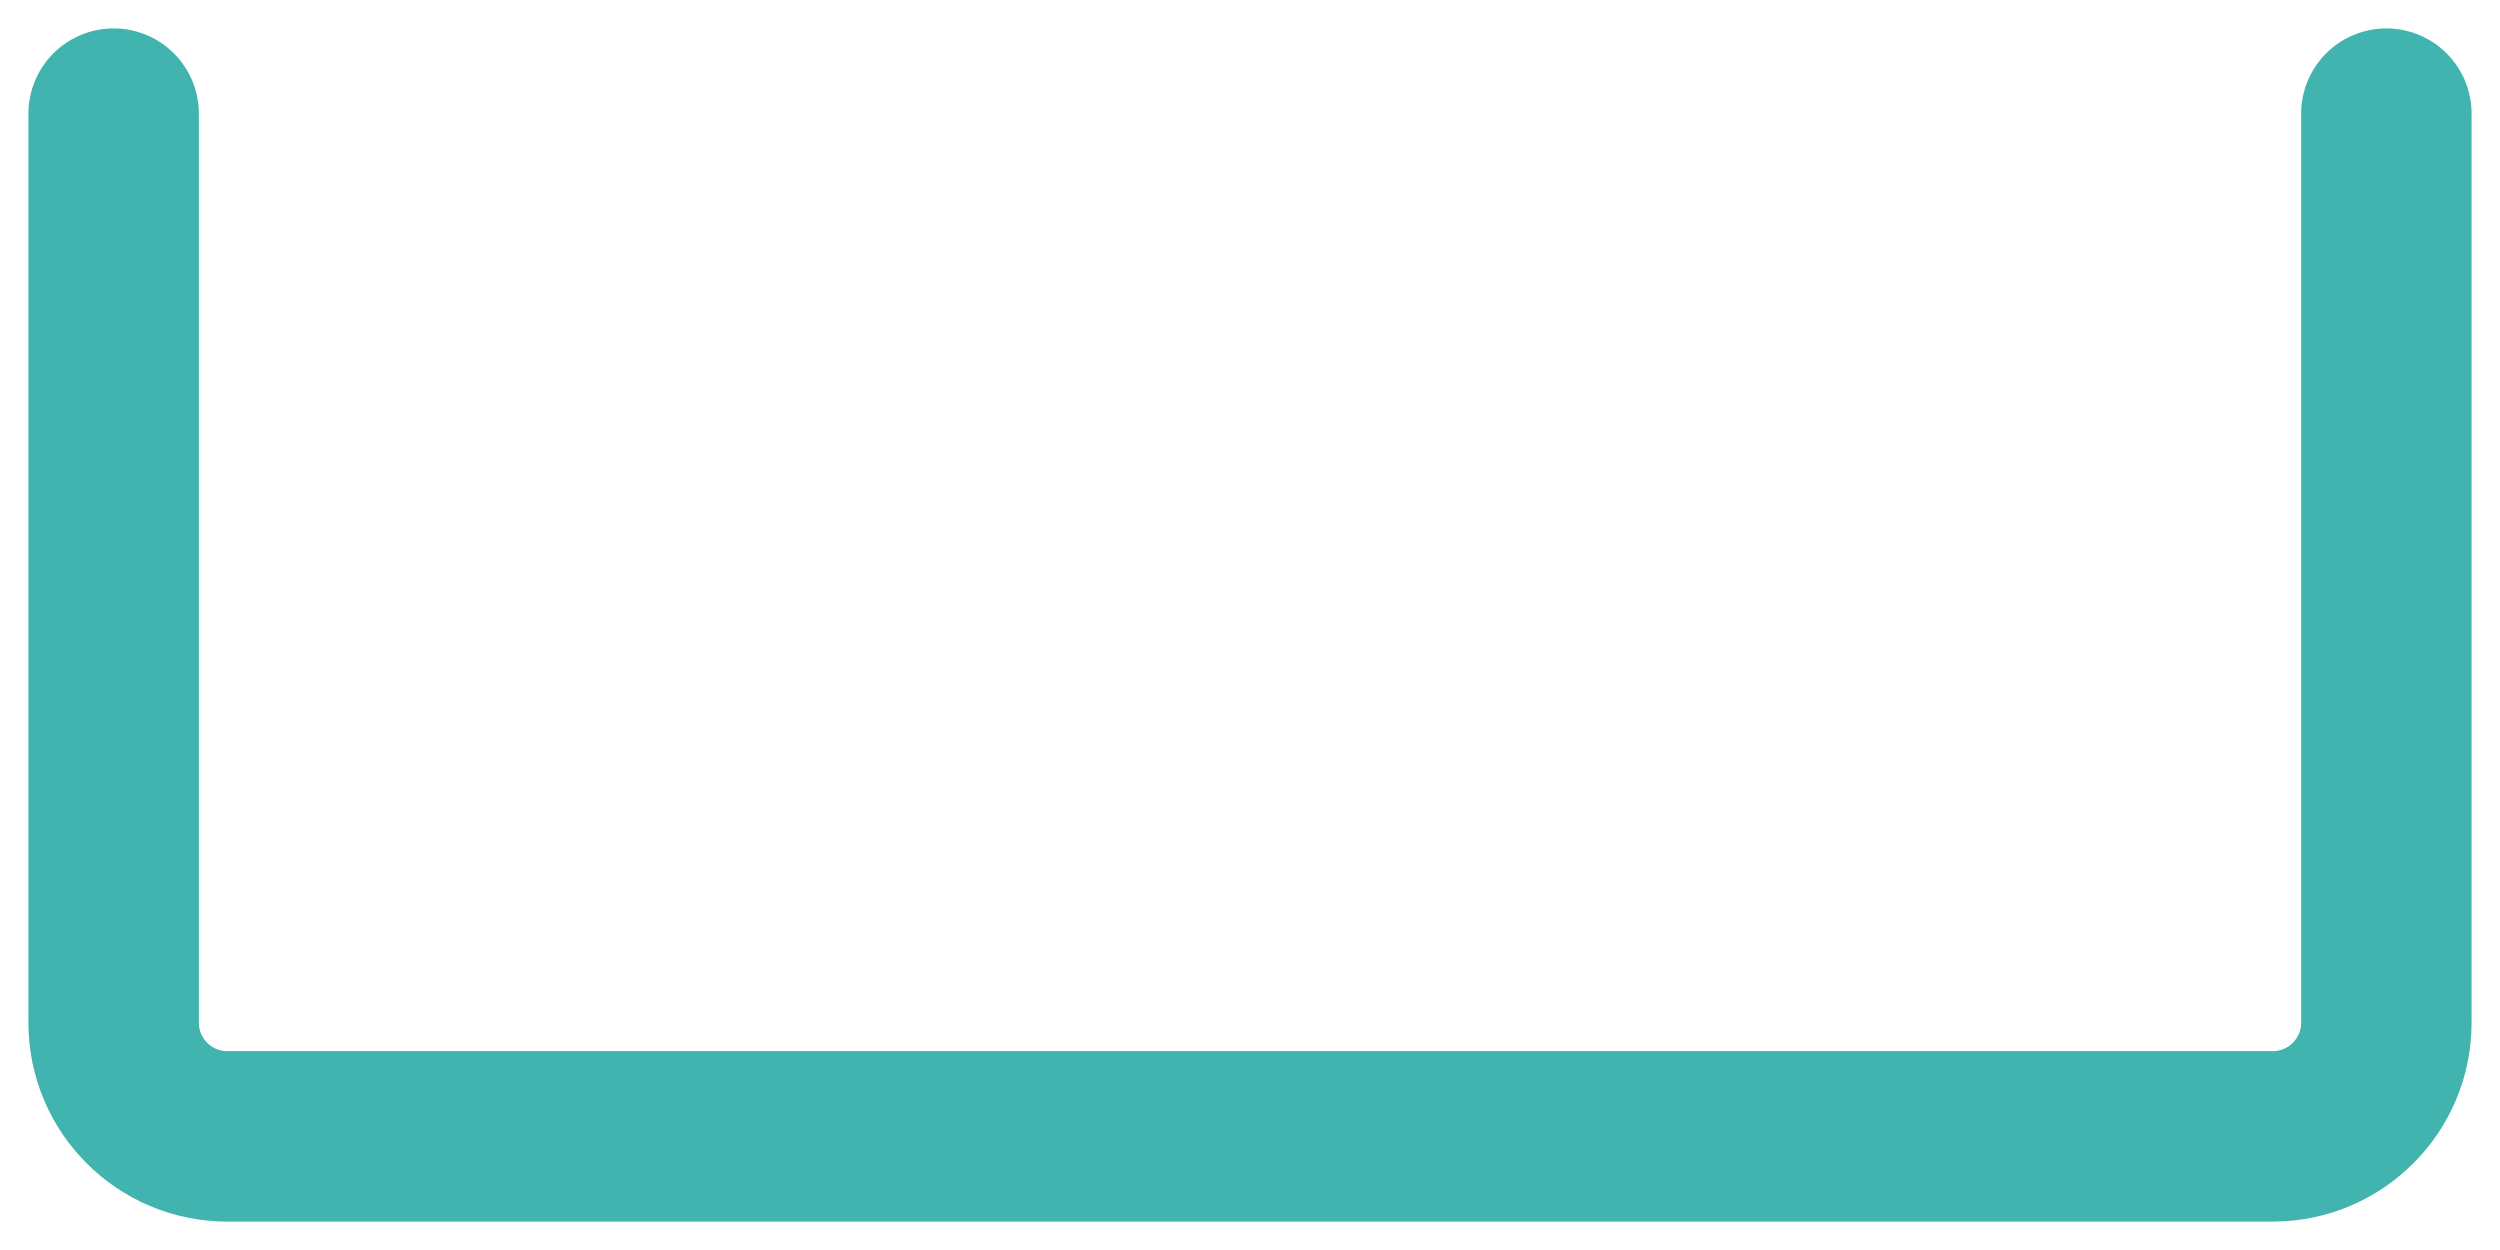 <?xml version="1.0" encoding="UTF-8"?> <svg xmlns="http://www.w3.org/2000/svg" width="22" height="11" viewBox="0 0 22 11" fill="none"><path d="M1 1V9C1 9.552 1.448 10 2 10H20C20.552 10 21 9.552 21 9V1" stroke="#41B4AF" stroke-width="1.5" stroke-linecap="round"></path></svg> 